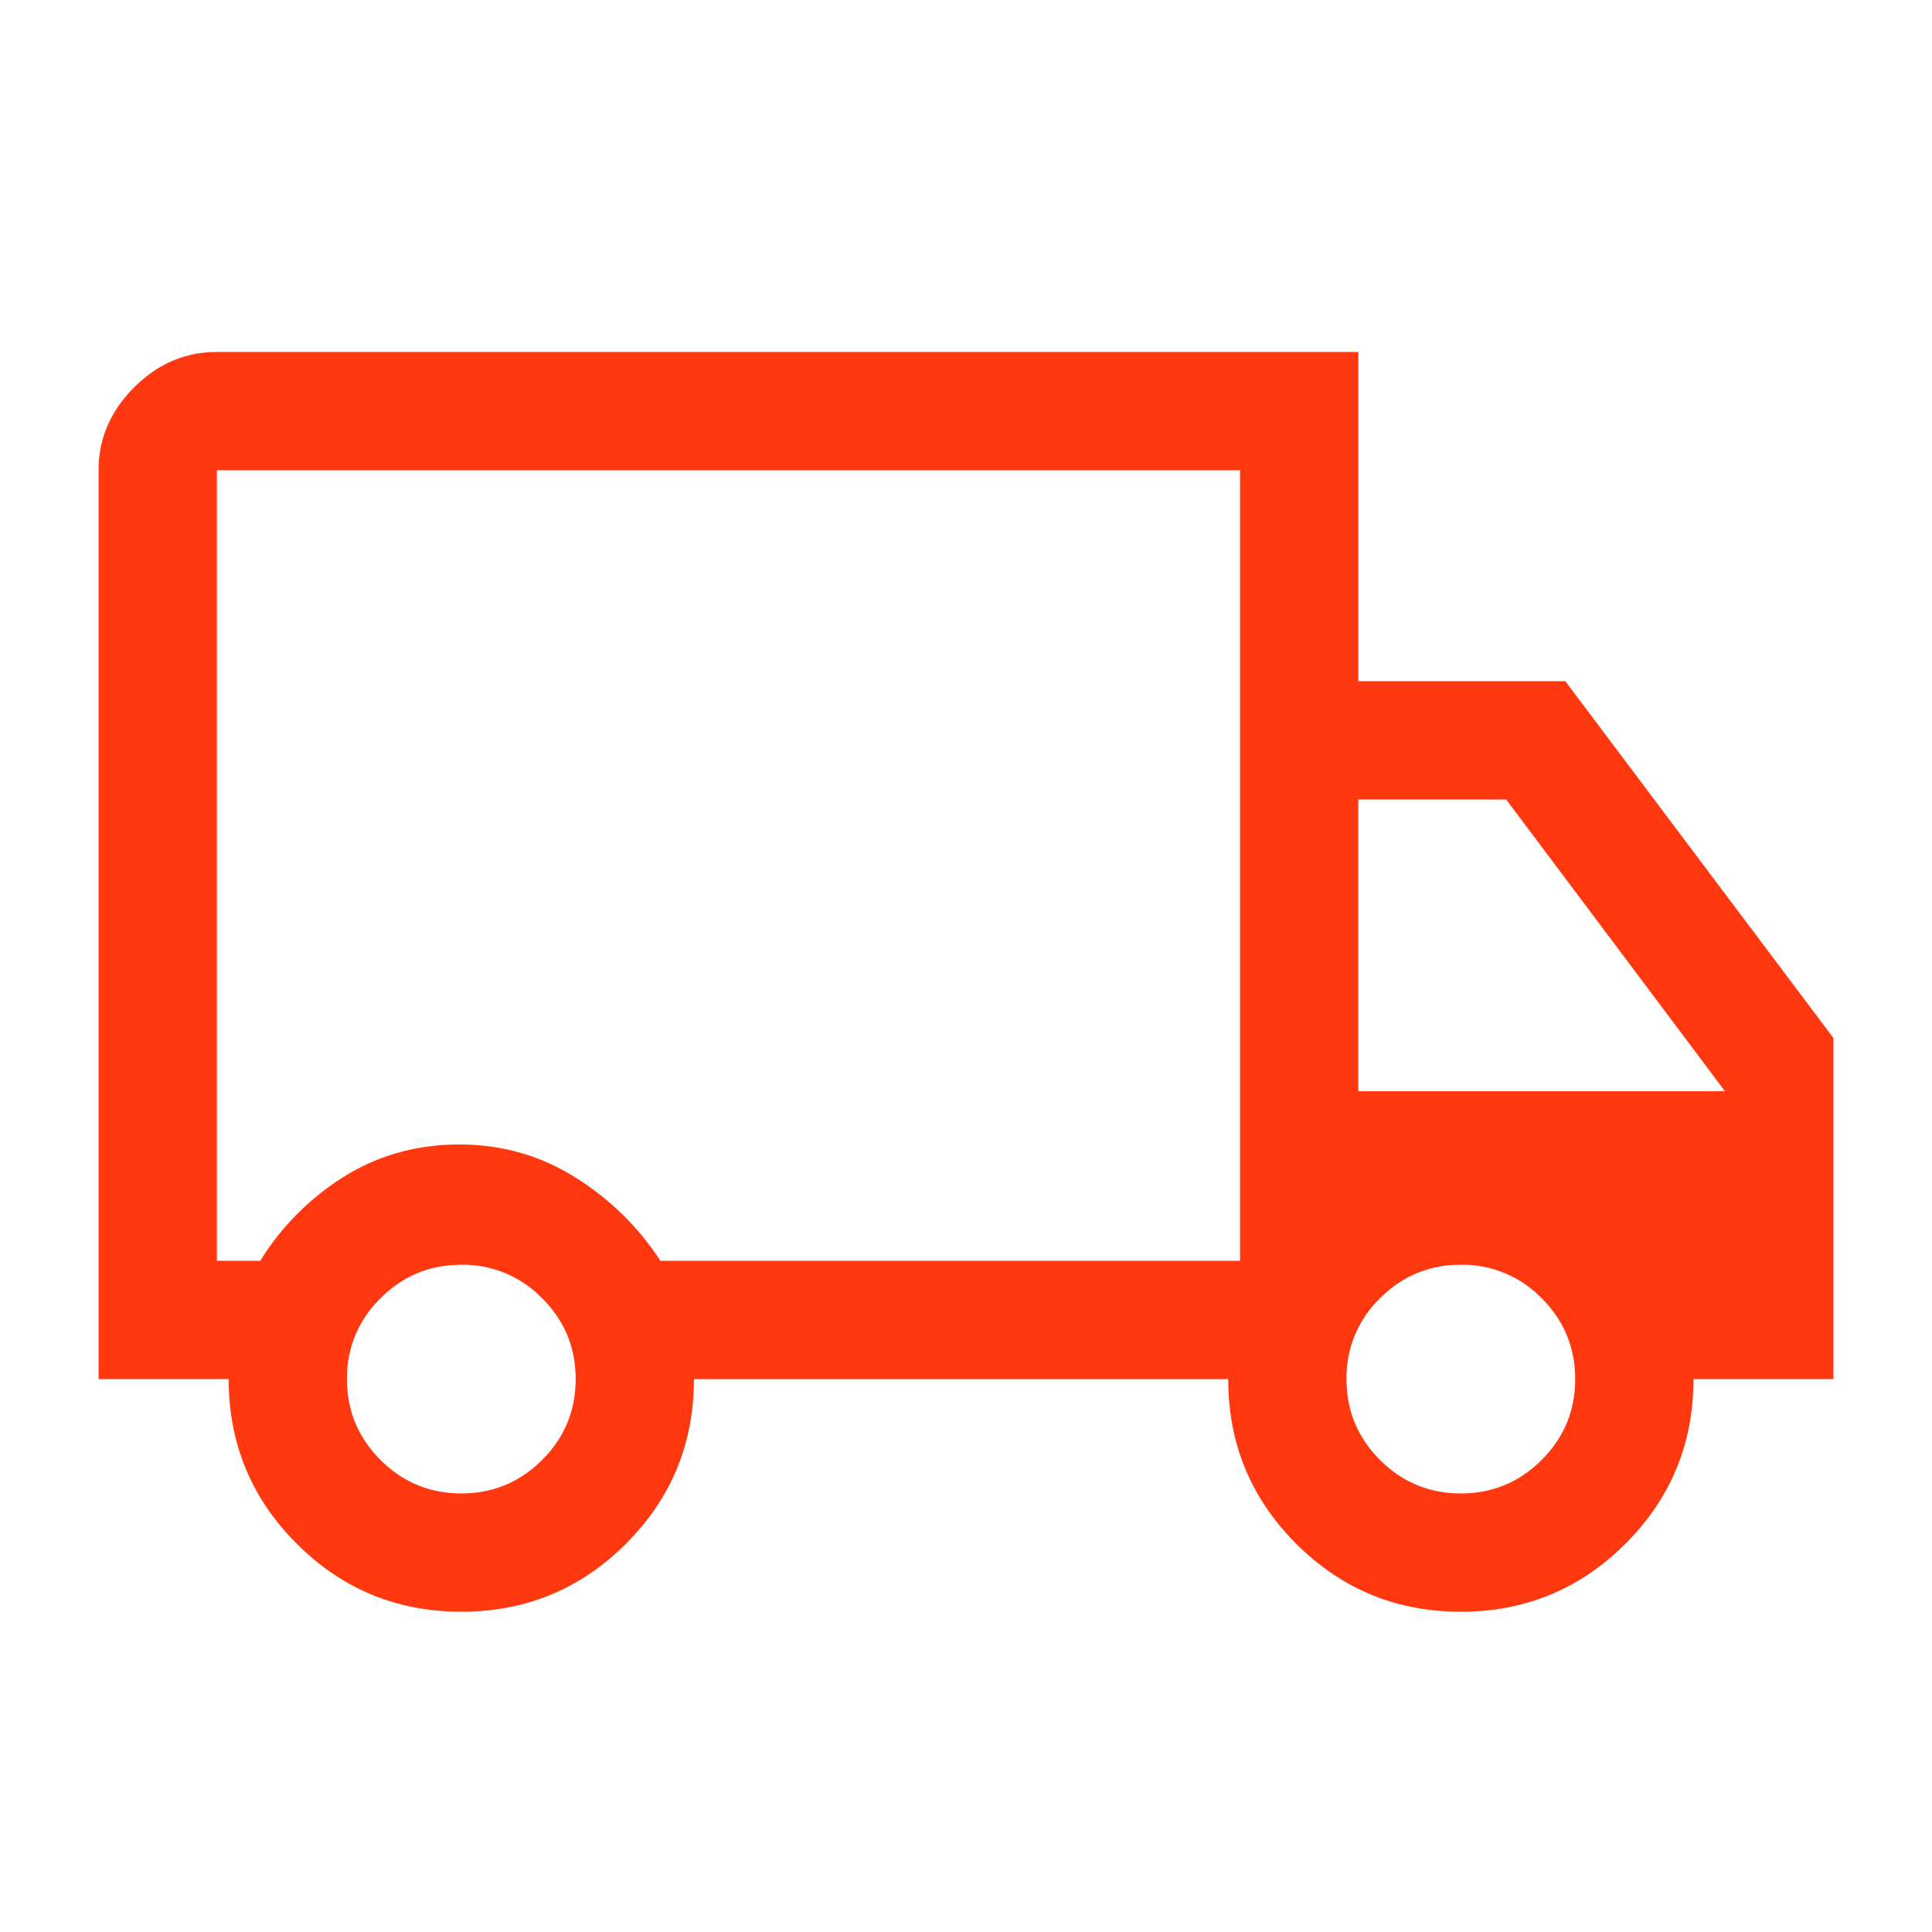 <svg width="49" height="49" viewBox="0 0 49 49" fill="none" xmlns="http://www.w3.org/2000/svg"><path d="M11.7 40.877c-1.633 0-3.025-.576-4.175-1.726S5.8 36.61 5.8 34.977H2.5v-23.05c0-.8.3-1.5.9-2.1.6-.6 1.3-.9 2.1-.9h28.95v8.35h5.25l6.8 9.05v8.65h-3.55c0 1.634-.575 3.026-1.725 4.175-1.15 1.15-2.542 1.725-4.175 1.725s-3.025-.575-4.175-1.724c-1.15-1.15-1.725-2.542-1.725-4.175H17.6c0 1.633-.575 3.025-1.725 4.175-1.15 1.15-2.542 1.724-4.175 1.724Zm0-3c.8 0 1.483-.284 2.05-.85.567-.567.85-1.25.85-2.05 0-.8-.283-1.484-.85-2.05a2.794 2.794 0 0 0-2.05-.85c-.8 0-1.483.283-2.05.85a2.794 2.794 0 0 0-.85 2.05c0 .8.283 1.483.85 2.05.567.566 1.25.85 2.05.85Zm-6.2-5.9h1.1a6.624 6.624 0 0 1 2.15-2.15c.867-.534 1.833-.8 2.9-.8s2.042.274 2.925.825a6.967 6.967 0 0 1 2.175 2.125h14.7v-20.05H5.5v20.05Zm31.55 5.9c.8 0 1.483-.284 2.05-.85.567-.567.85-1.25.85-2.05 0-.8-.283-1.484-.85-2.05a2.794 2.794 0 0 0-2.05-.85c-.8 0-1.483.283-2.05.85a2.794 2.794 0 0 0-.85 2.05c0 .8.283 1.483.85 2.05.567.566 1.25.85 2.05.85Zm-2.6-10.2h9.3l-5.55-7.4h-3.75v7.4Z" fill="#FF380F"/></svg>